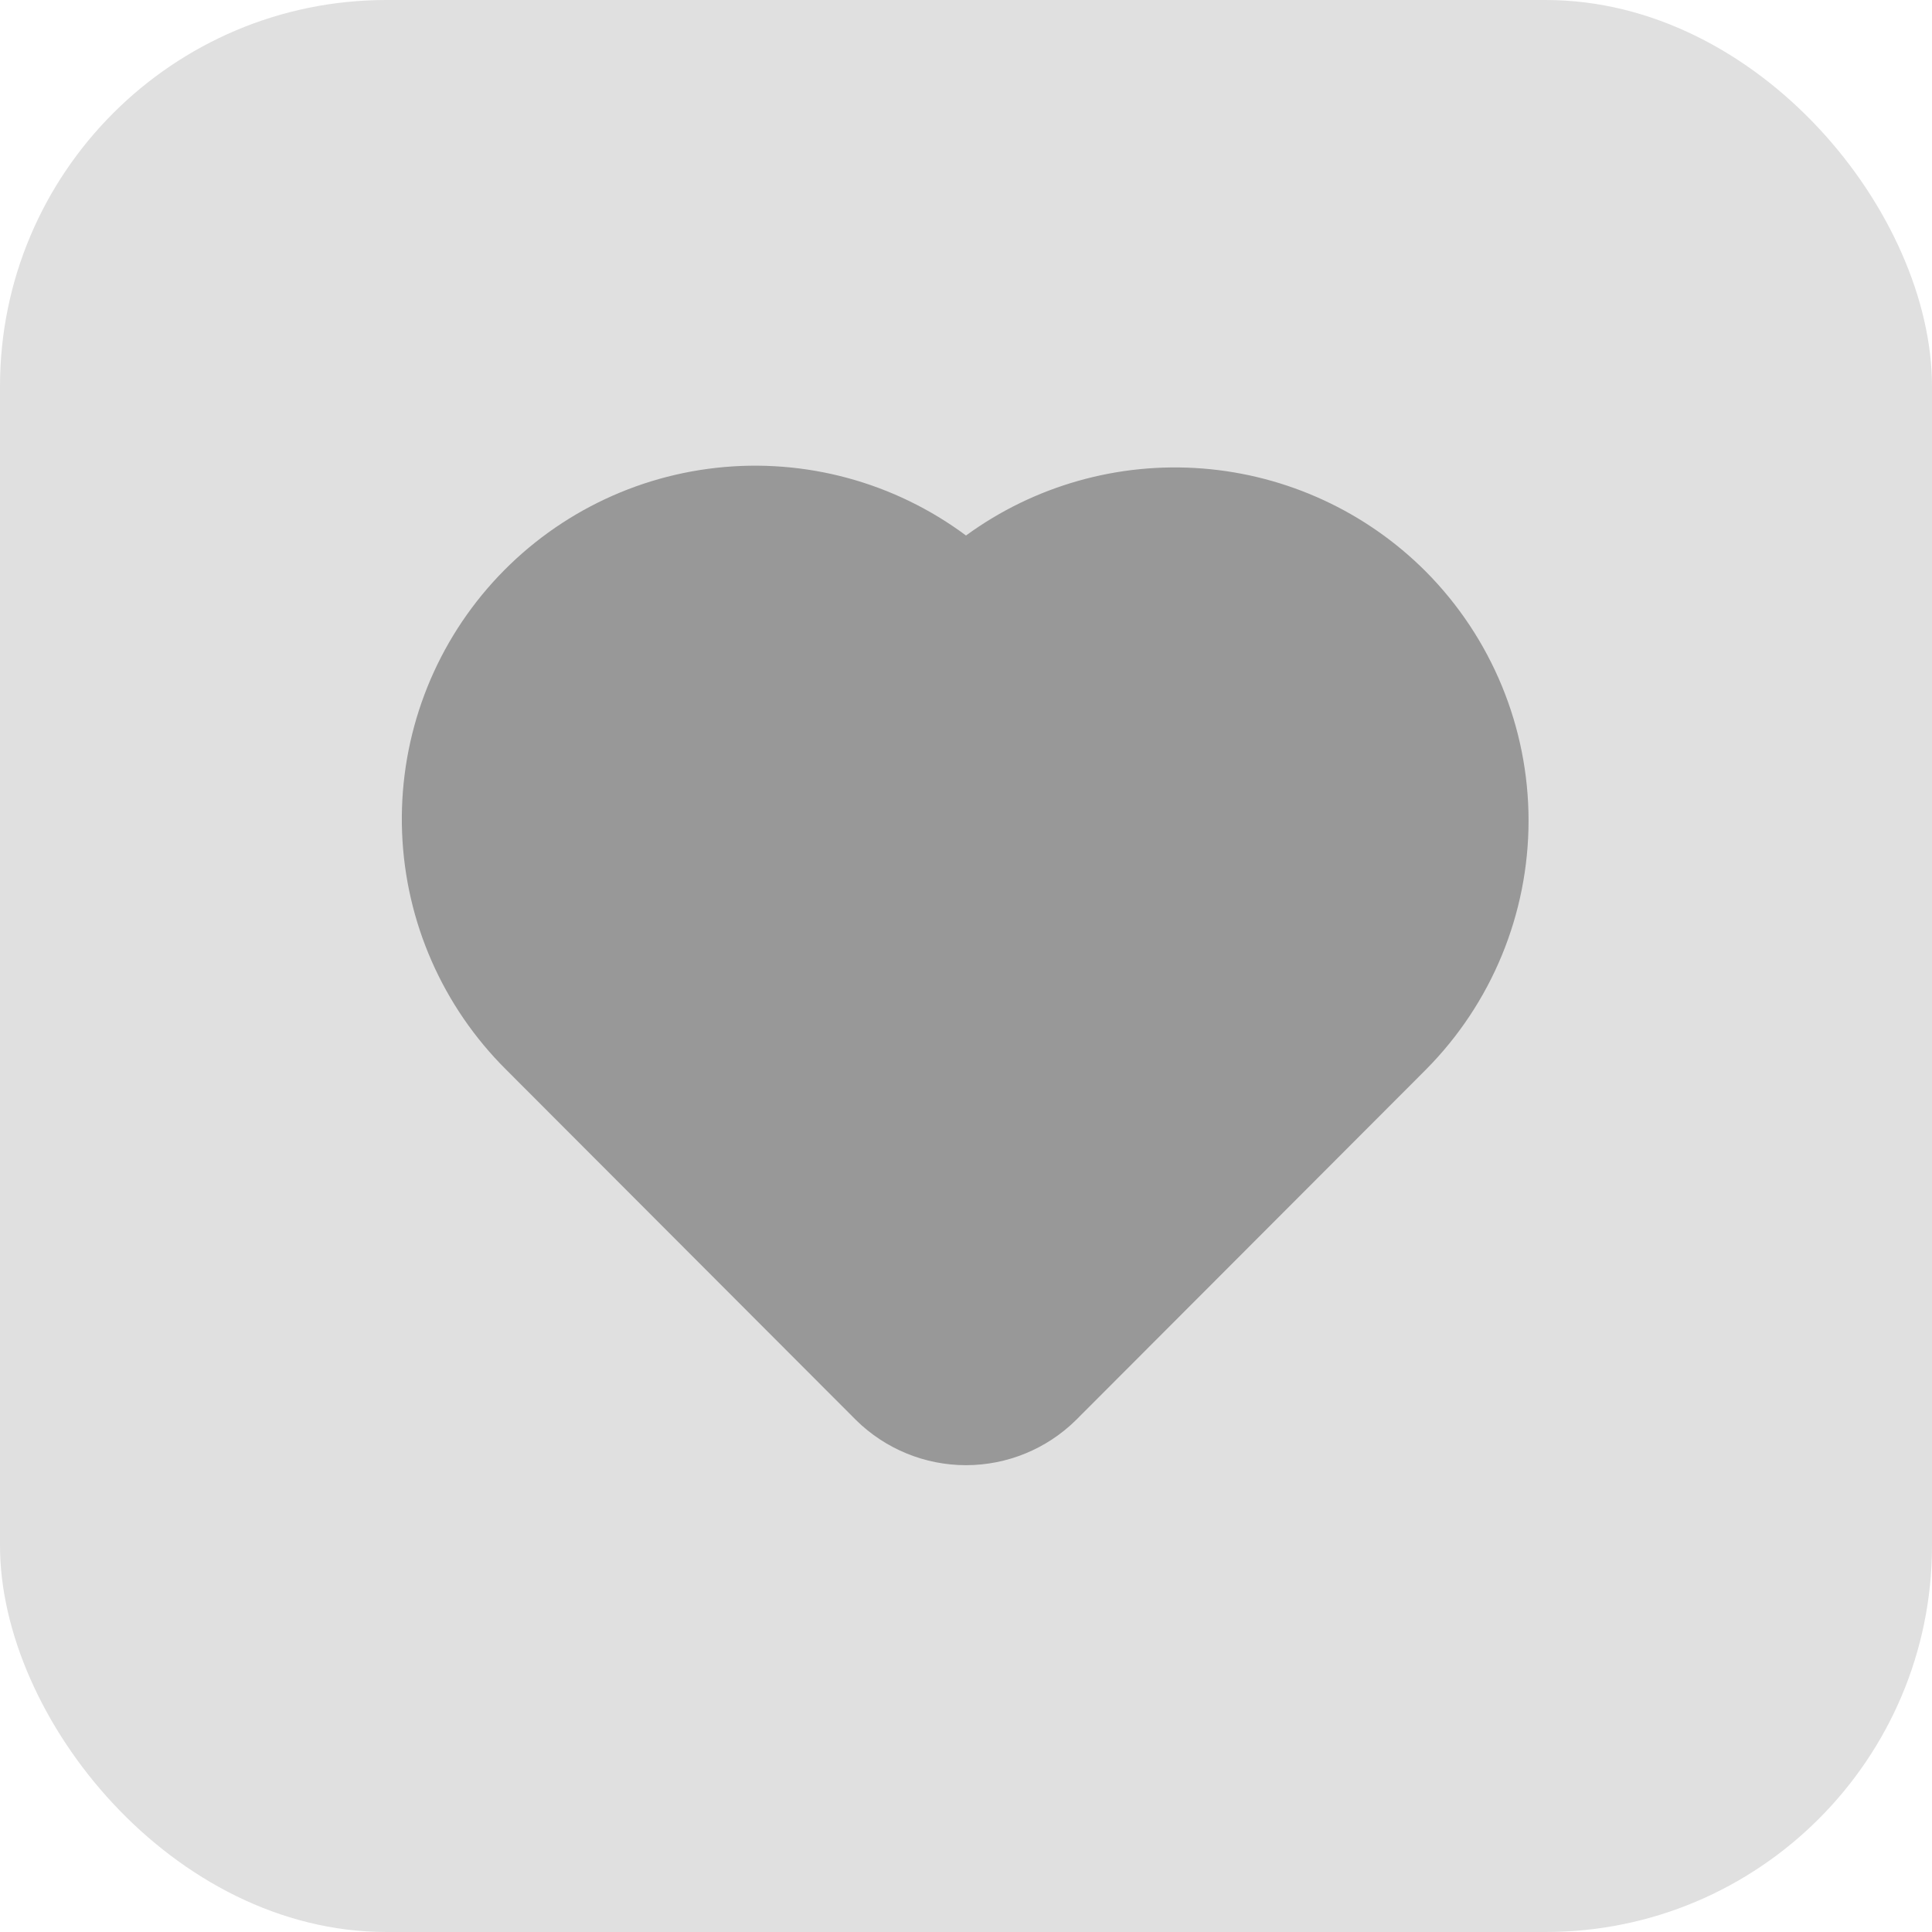 <svg width="40" height="40" viewBox="0 0 40 40" fill="none" xmlns="http://www.w3.org/2000/svg">
<rect width="40" height="40" rx="8" fill="#E0E0E0"/>
<path d="M29.52 11.833C28.283 10.593 26.644 9.837 24.898 9.7C23.152 9.563 21.415 10.055 20 11.087C18.516 9.983 16.668 9.482 14.829 9.686C12.991 9.889 11.297 10.782 10.09 12.184C8.883 13.586 8.253 15.393 8.325 17.242C8.397 19.091 9.167 20.843 10.48 22.147L17.725 29.403C18.332 30 19.149 30.335 20 30.335C20.851 30.335 21.668 30 22.275 29.403L29.52 22.147C30.882 20.776 31.647 18.922 31.647 16.99C31.647 15.058 30.882 13.204 29.52 11.833Z" fill="#989898"/>
</svg>
